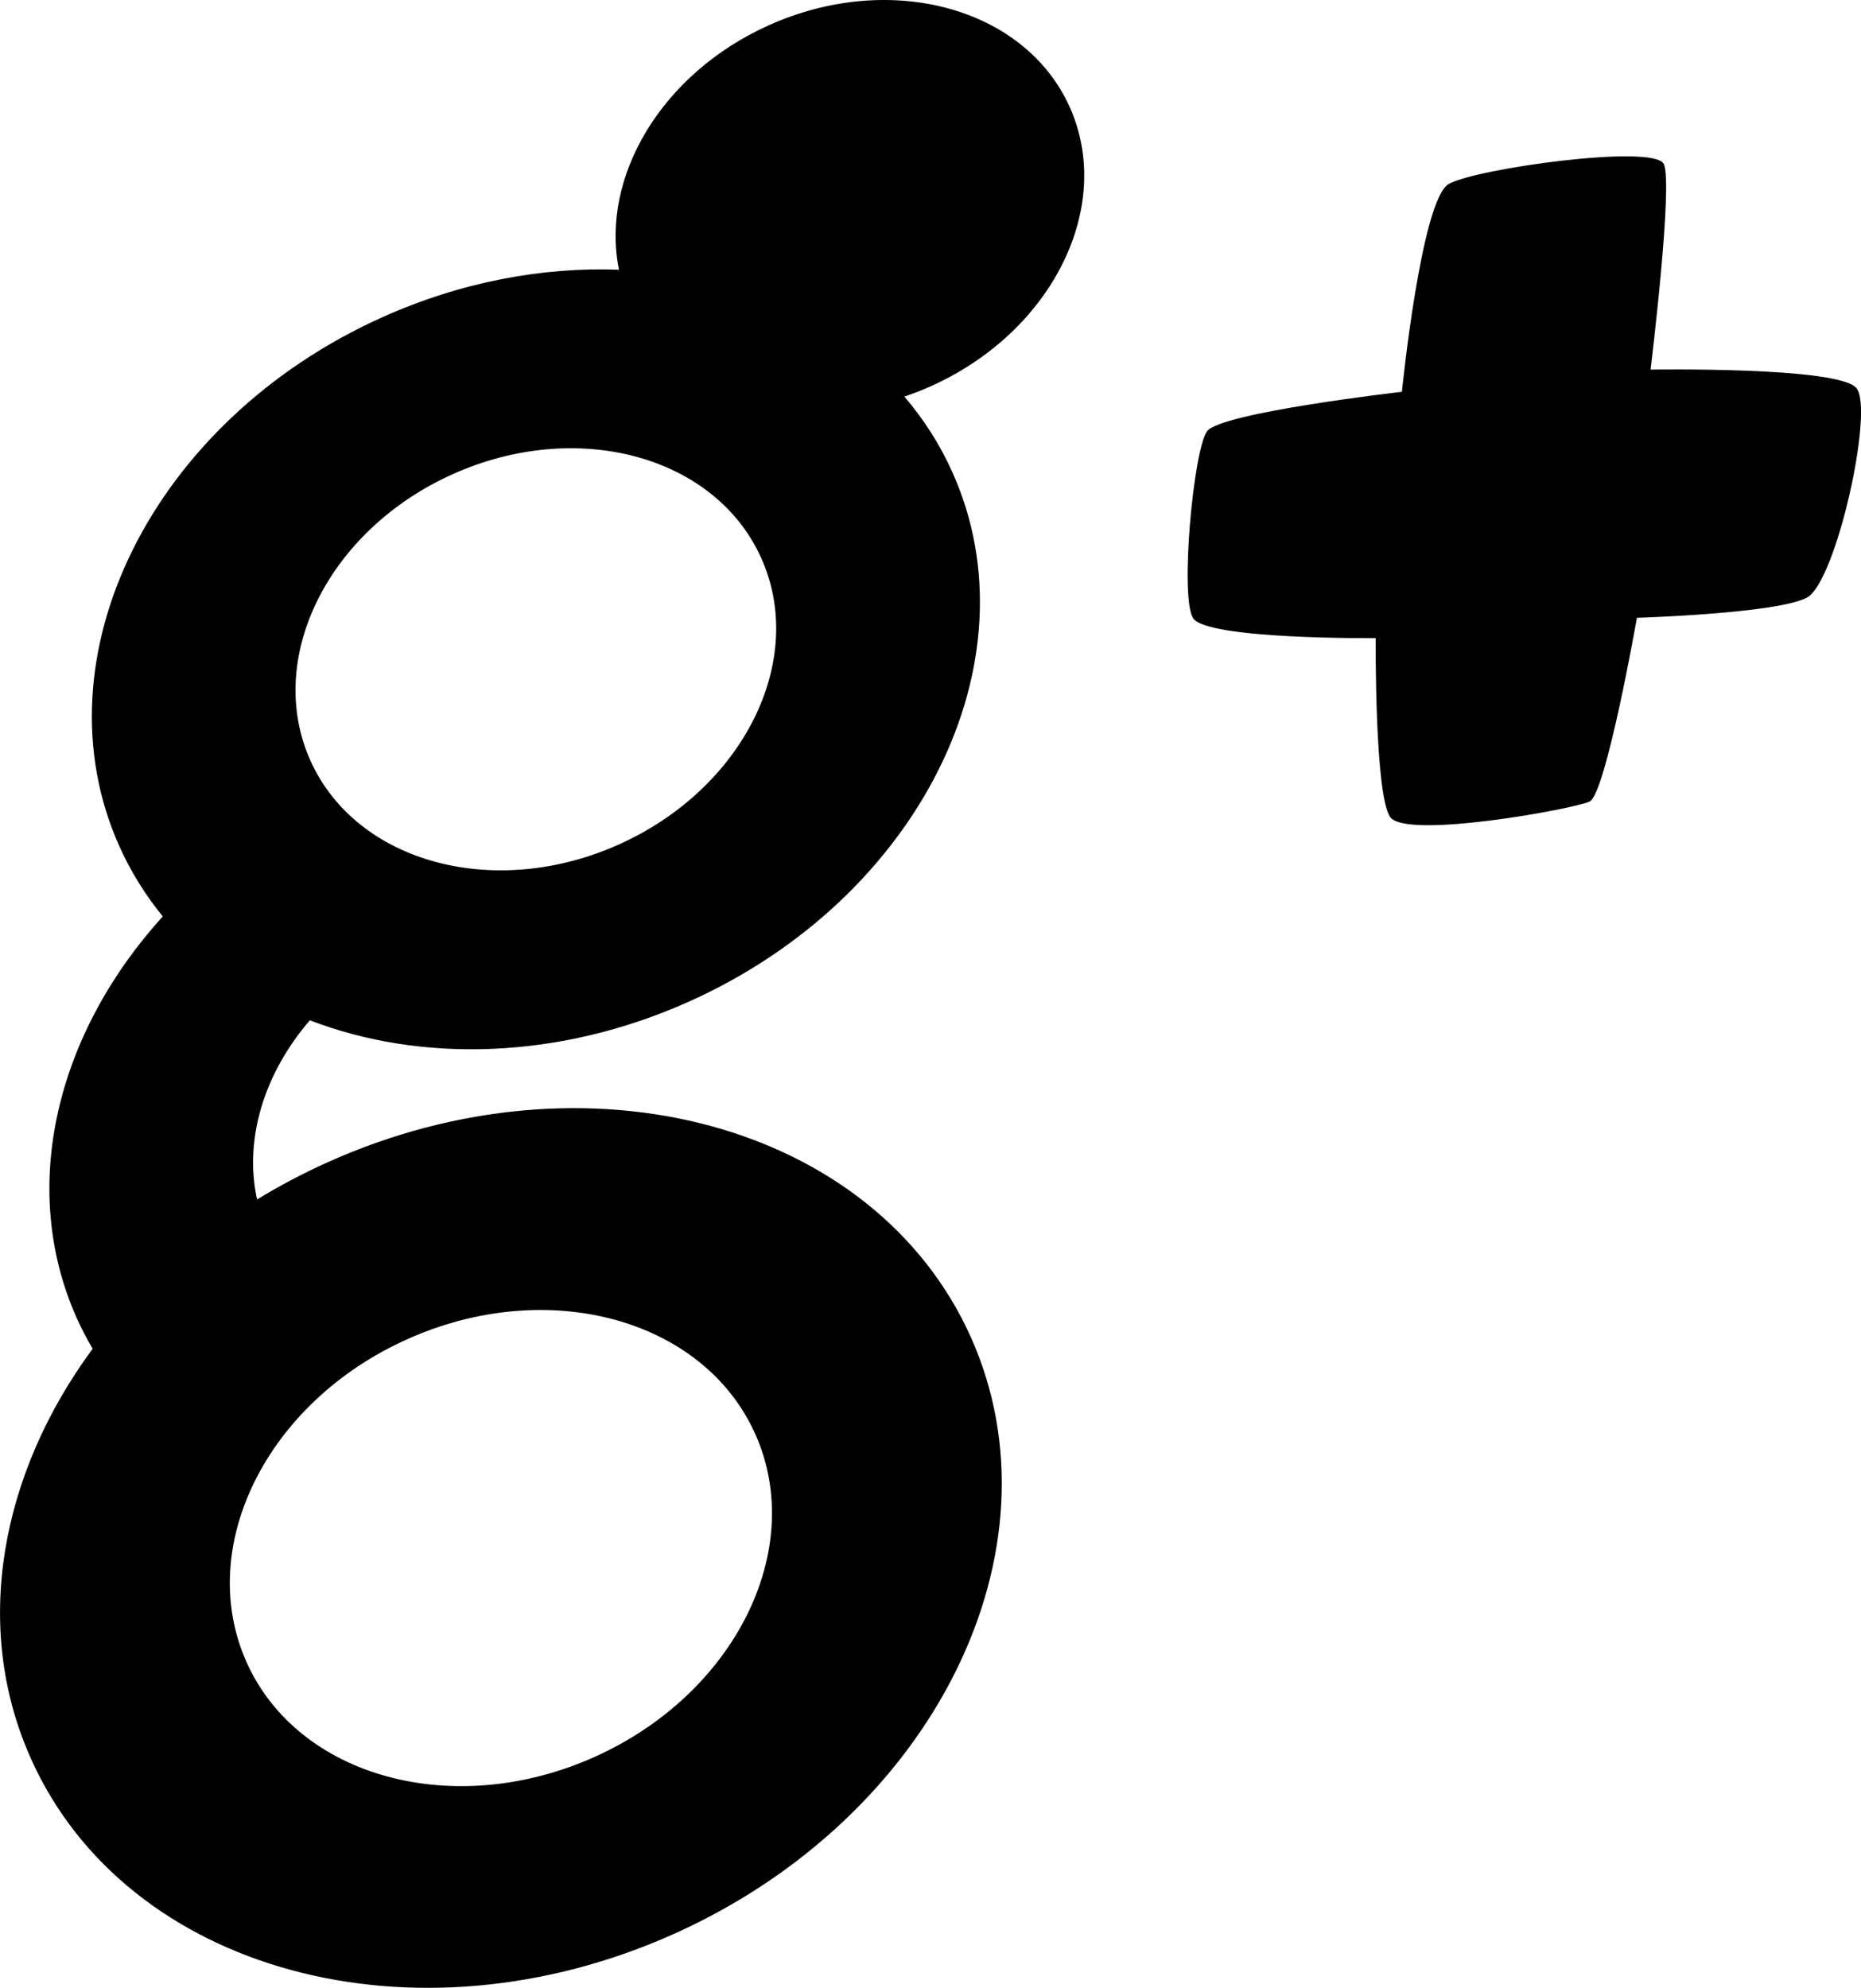 <?xml version="1.0" encoding="utf-8"?>
<!-- Generator: Adobe Illustrator 16.0.4, SVG Export Plug-In . SVG Version: 6.00 Build 0)  -->
<!DOCTYPE svg PUBLIC "-//W3C//DTD SVG 1.1//EN" "http://www.w3.org/Graphics/SVG/1.1/DTD/svg11.dtd">
<svg version="1.1" id="Capa_1" xmlns="http://www.w3.org/2000/svg" xmlns:xlink="http://www.w3.org/1999/xlink" x="0px" y="0px"
	 width="29.964px" height="32px" viewBox="0 0 29.964 32" enable-background="new 0 0 29.964 32" xml:space="preserve">
<g id="Icons">
	<g display="none" opacity="0.2">
		<path display="inline" fill="#FFFFFF" d="M-64.993,328.902c-11.282,3.636-35.885,28.281-38.51,36.152
			c-2.621,7.852,12.065,36.154,18.865,37.705c6.793,1.59,56.584-20.436,58.154-28.283C-24.913,366.605-53.71,325.225-64.993,328.902
			z"/>
		<path display="inline" fill="#FFFFFF" d="M37.976,248.744c-10.498,0.494-88.546,59.727-88.034,69.146
			c0.519,9.422,29.36,46.629,37.729,47.95c8.363,1.302,70.221-78.341,72.307-88.813C62.064,266.531,48.449,248.205,37.976,248.744z"
			/>
		<path display="inline" fill="#FFFFFF" d="M352.912-37.7c-10.934-15.145-35.498-16.26-56.115-3.016
			c-7.871-4.009-17.023-7.233-27.768-9.215c0,0-391.393,317.515-477.854,378.833c0,0-3.302,7.002-8.776,18.406
			c98.109,68.716,86.957,120.568,86.957,120.568c-27.149-66.916-95.885-102.037-95.905-102.037
			c-24.626,50.699-68.835,139.308-92.308,172.114c0,0-0.04,18.015,22.025,29.479c0,0,150.072-101.023,193.329-109.639
			c0,0,23.883-23.283,60.697-58.922c-20.121,10.308-43.197,20.062-52.827,20.659c-16.772,1.053-36.153-39.437-34.583-53.776
			c1.57-14.338,153.521-139.574,176.038-137.984c22.54,1.57,29.875,22.519,30.414,37.726c0.205,6.548-13.654,26.546-30.414,48.012
			c113.26-108.668,256.184-243.842,297.086-273.84c0,0,0.414-10.661-3.141-24.688C357.453-0.368,363.464-23.032,352.912-37.7z
			 M-262.494,544.896c0,0-2.542-32.479-33.638-43.818C-296.131,501.078-243.903,477.443-262.494,544.896z"/>
	</g>
	<path display="none" opacity="0.5" fill="#71C8EA" enable-background="new    " d="M1306.052,278.561l3.334,3.332
		c0,0,17-13.666,32.5-11.832c0,0,21-28,50-37.834c0,0,17.666-9.834,7.166-30.666c-10.5-20.834-24.326-12.938-31.166-8
		c-9.584,6.916-39.771,40.321-51.5,56.332C1316.386,249.893,1319.886,266.227,1306.052,278.561z"/>
	<g>
		<path d="M29.891,6.248c-0.285-0.35-3.315-0.298-3.315-0.298s0.366-2.981,0.213-3.31c-0.156-0.327-3.016,0.072-3.461,0.32
			s-0.756,3.347-0.756,3.347s-2.918,0.334-3.137,0.635c-0.219,0.3-0.438,2.656-0.227,3.006c0.211,0.35,2.942,0.324,2.942,0.324
			s-0.019,2.517,0.233,2.88c0.253,0.364,2.949-0.128,3.211-0.249c0.262-0.12,0.762-2.958,0.762-2.958s2.273-0.069,2.74-0.327
			C29.565,9.361,30.178,6.597,29.891,6.248z"/>
		<path d="M12.378,0.407c-1.732,0.778-2.714,2.448-2.412,3.935C8.732,4.296,7.42,4.539,6.155,5.107
			c-3.703,1.663-5.599,5.477-4.232,8.518c0.185,0.412,0.421,0.788,0.698,1.127c-1.707,1.878-2.33,4.359-1.383,6.471
			c0.076,0.168,0.161,0.332,0.254,0.488c-1.486,2.014-1.948,4.479-0.991,6.605c1.54,3.431,6.176,4.689,10.354,2.813
			c4.178-1.877,6.314-6.179,4.775-9.608c-1.542-3.431-6.177-4.689-10.354-2.812c-0.4,0.18-0.782,0.382-1.145,0.604
			c0.003,0,0.006-0.002,0.008-0.004c-0.214-0.978,0.118-2.035,0.85-2.885c1.786,0.688,4.015,0.639,6.113-0.305
			c3.703-1.664,5.599-5.477,4.232-8.518c-0.201-0.449-0.463-0.855-0.773-1.217c0.144-0.049,0.286-0.104,0.429-0.168
			c1.954-0.877,2.954-2.89,2.233-4.494C16.501,0.119,14.333-0.471,12.378,0.407z M6.555,21.559c2.261-1.017,4.77-0.334,5.604,1.522
			s-0.323,4.185-2.584,5.2c-2.262,1.016-4.771,0.334-5.604-1.522S4.293,22.573,6.555,21.559z M9.966,13.593
			c-2.004,0.9-4.229,0.296-4.968-1.35c-0.739-1.646,0.286-3.71,2.291-4.61c2.005-0.9,4.229-0.296,4.968,1.351
			C12.997,10.629,11.971,12.693,9.966,13.593z"/>
	</g>
</g>
</svg>
